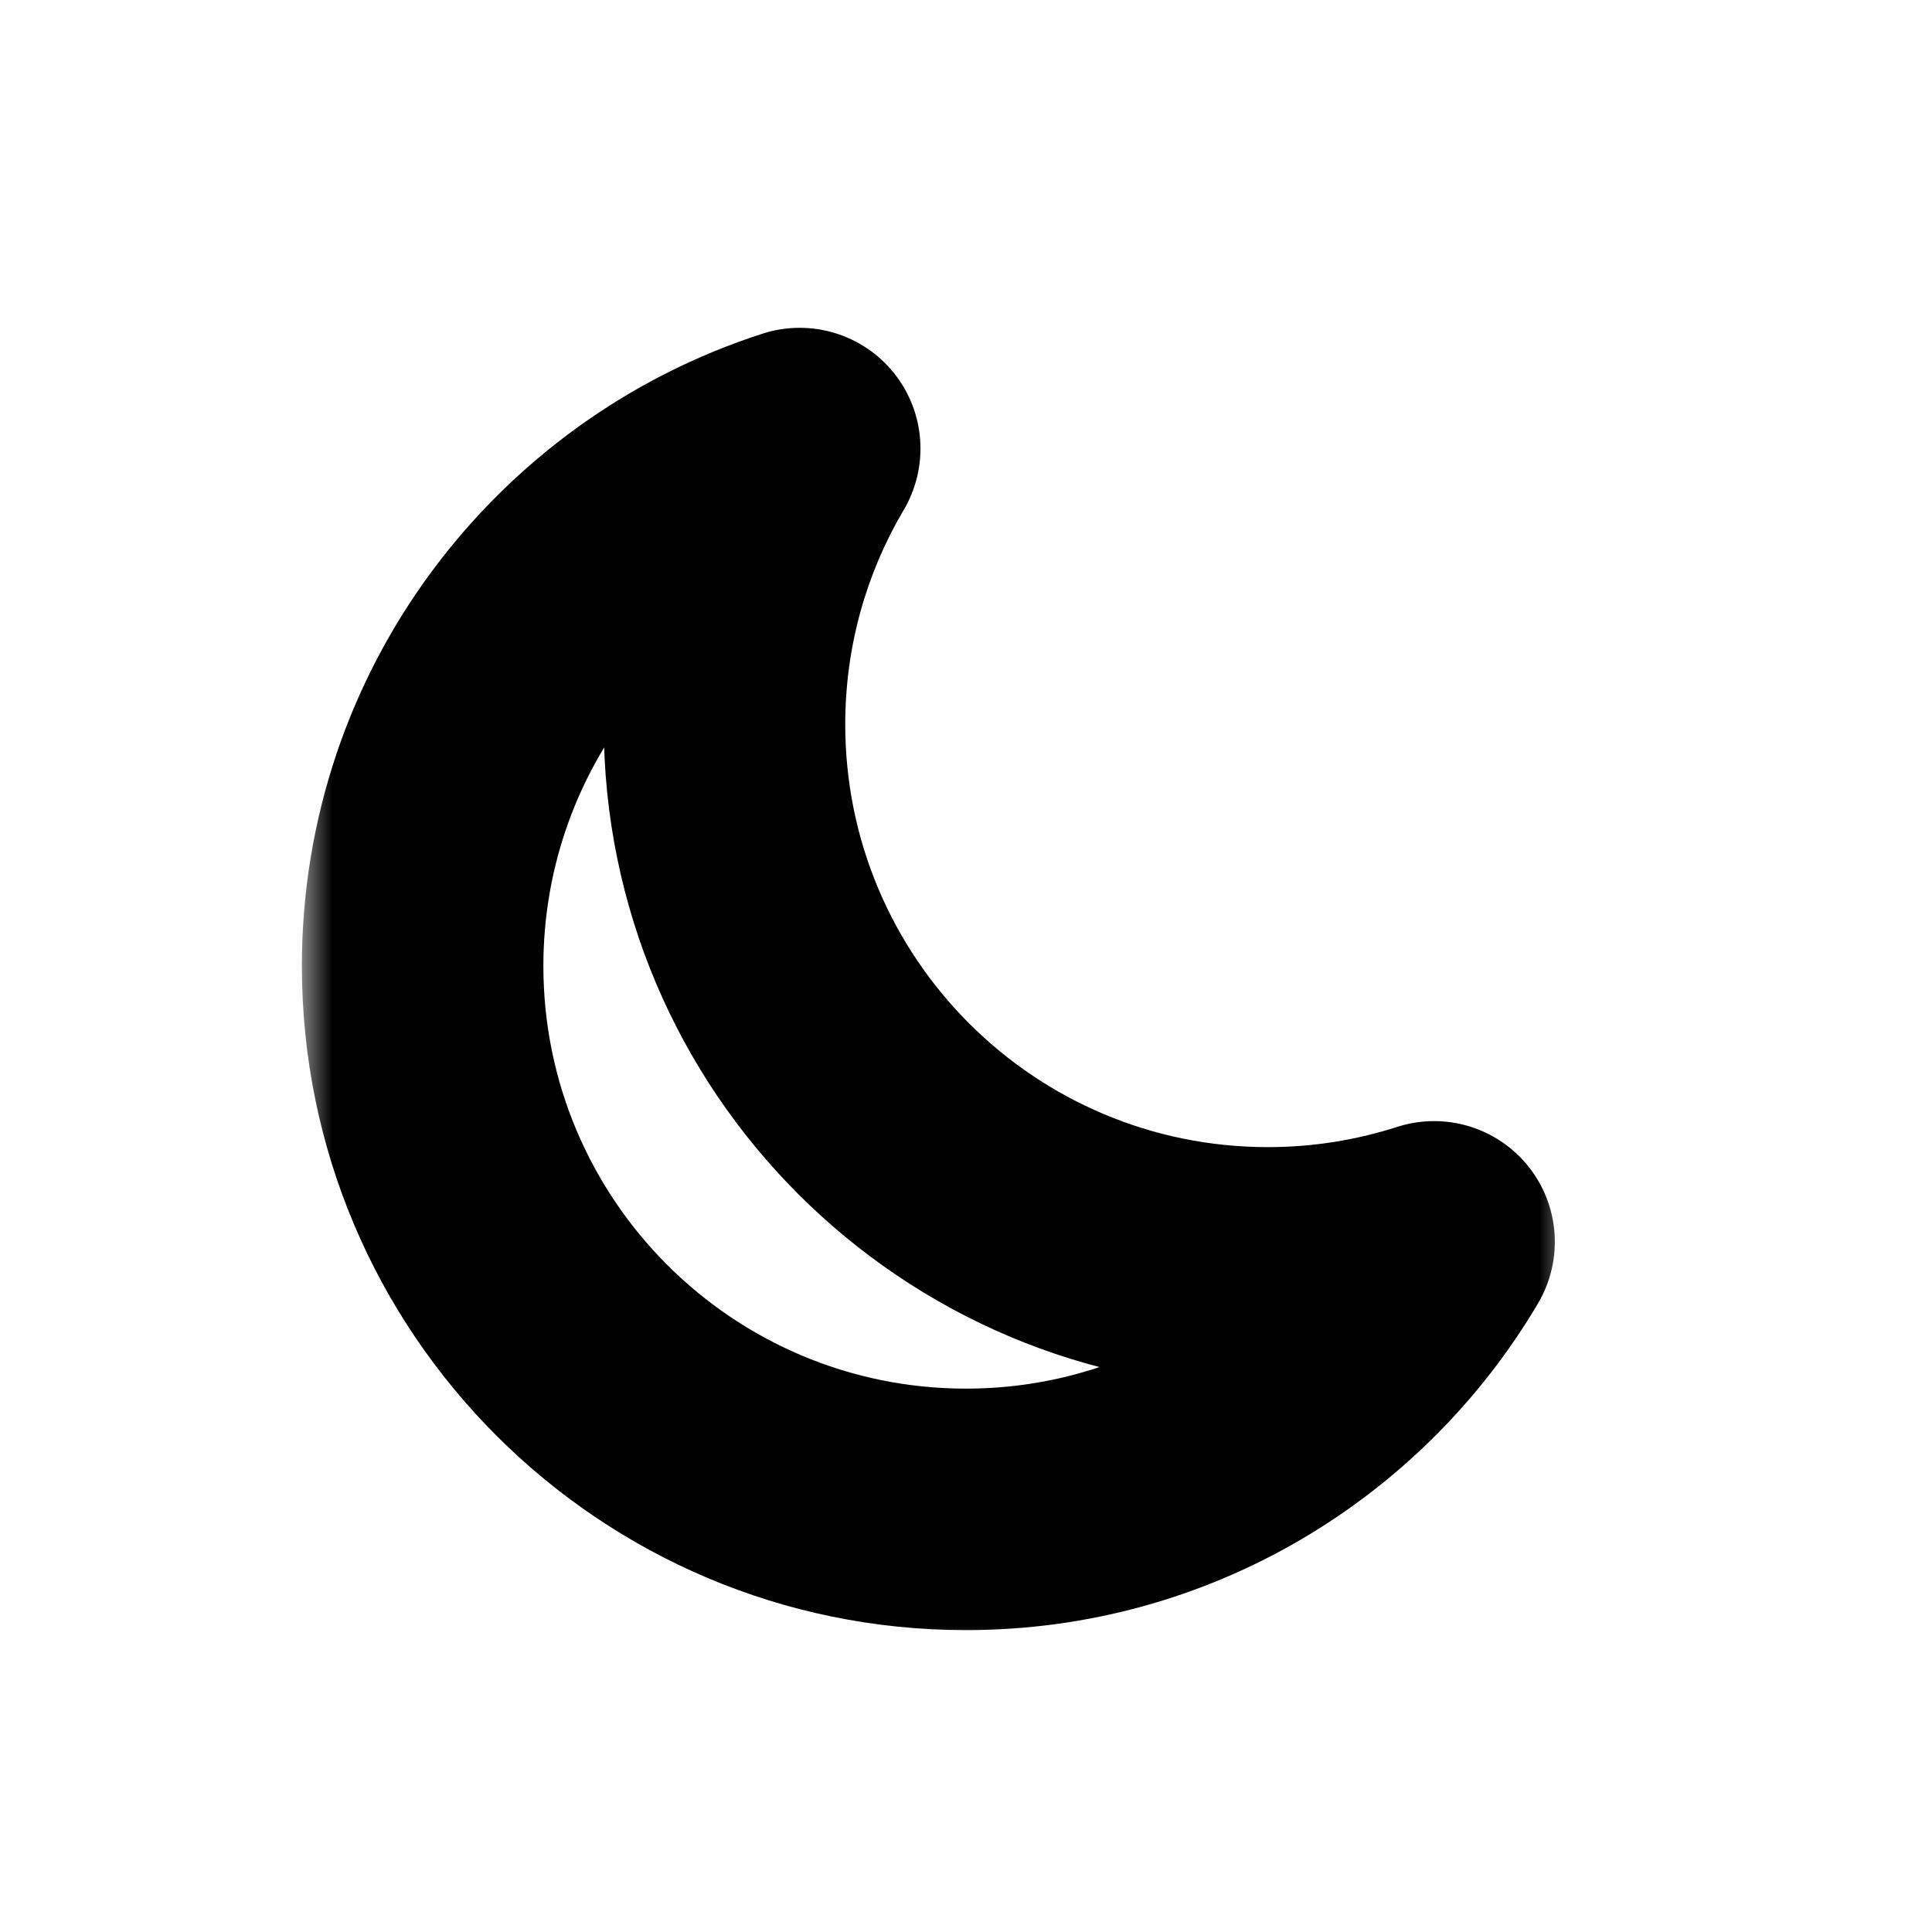 <svg width="32" height="32" viewBox="0 0 32 32" fill="none" xmlns="http://www.w3.org/2000/svg">
<mask id="path-2-outside-1_1934_5407" maskUnits="userSpaceOnUse" x="5" y="4.43" width="21" height="23" fill="black">
<rect fill="white" x="5" y="4.43" width="21" height="23"/>
<path d="M13.246 7.43C12.455 8.769 12 10.331 12 12C12 16.971 16.029 21 21 21C21.96 21 22.885 20.848 23.753 20.569C22.187 23.221 19.302 25 16 25C11.029 25 7 20.971 7 16C7 11.99 9.623 8.593 13.246 7.43Z"/>
</mask>
<path d="M13.246 7.43L14.968 8.447C15.39 7.732 15.327 6.83 14.809 6.182C14.291 5.533 13.425 5.272 12.635 5.525L13.246 7.43ZM23.753 20.569L25.475 21.587C25.897 20.872 25.834 19.97 25.316 19.321C24.797 18.672 23.932 18.411 23.142 18.665L23.753 20.569ZM13.246 7.43L11.524 6.412C10.556 8.051 10 9.963 10 12H12H14C14 10.7 14.353 9.487 14.968 8.447L13.246 7.43ZM12 12H10C10 18.075 14.925 23 21 23V21V19C17.134 19 14 15.866 14 12H12ZM21 21V23C22.173 23 23.304 22.814 24.364 22.474L23.753 20.569L23.142 18.665C22.467 18.882 21.748 19 21 19V21ZM23.753 20.569L22.031 19.552C20.809 21.62 18.565 23 16 23V25V27C20.039 27 23.565 24.821 25.475 21.587L23.753 20.569ZM16 25V23C12.134 23 9 19.866 9 16H7H5C5 22.075 9.925 27 16 27V25ZM7 16H9C9 12.884 11.037 10.239 13.857 9.334L13.246 7.43L12.635 5.525C8.208 6.947 5 11.096 5 16H7Z" fill="black" mask="url(#path-2-outside-1_1934_5407)"/>
</svg>
